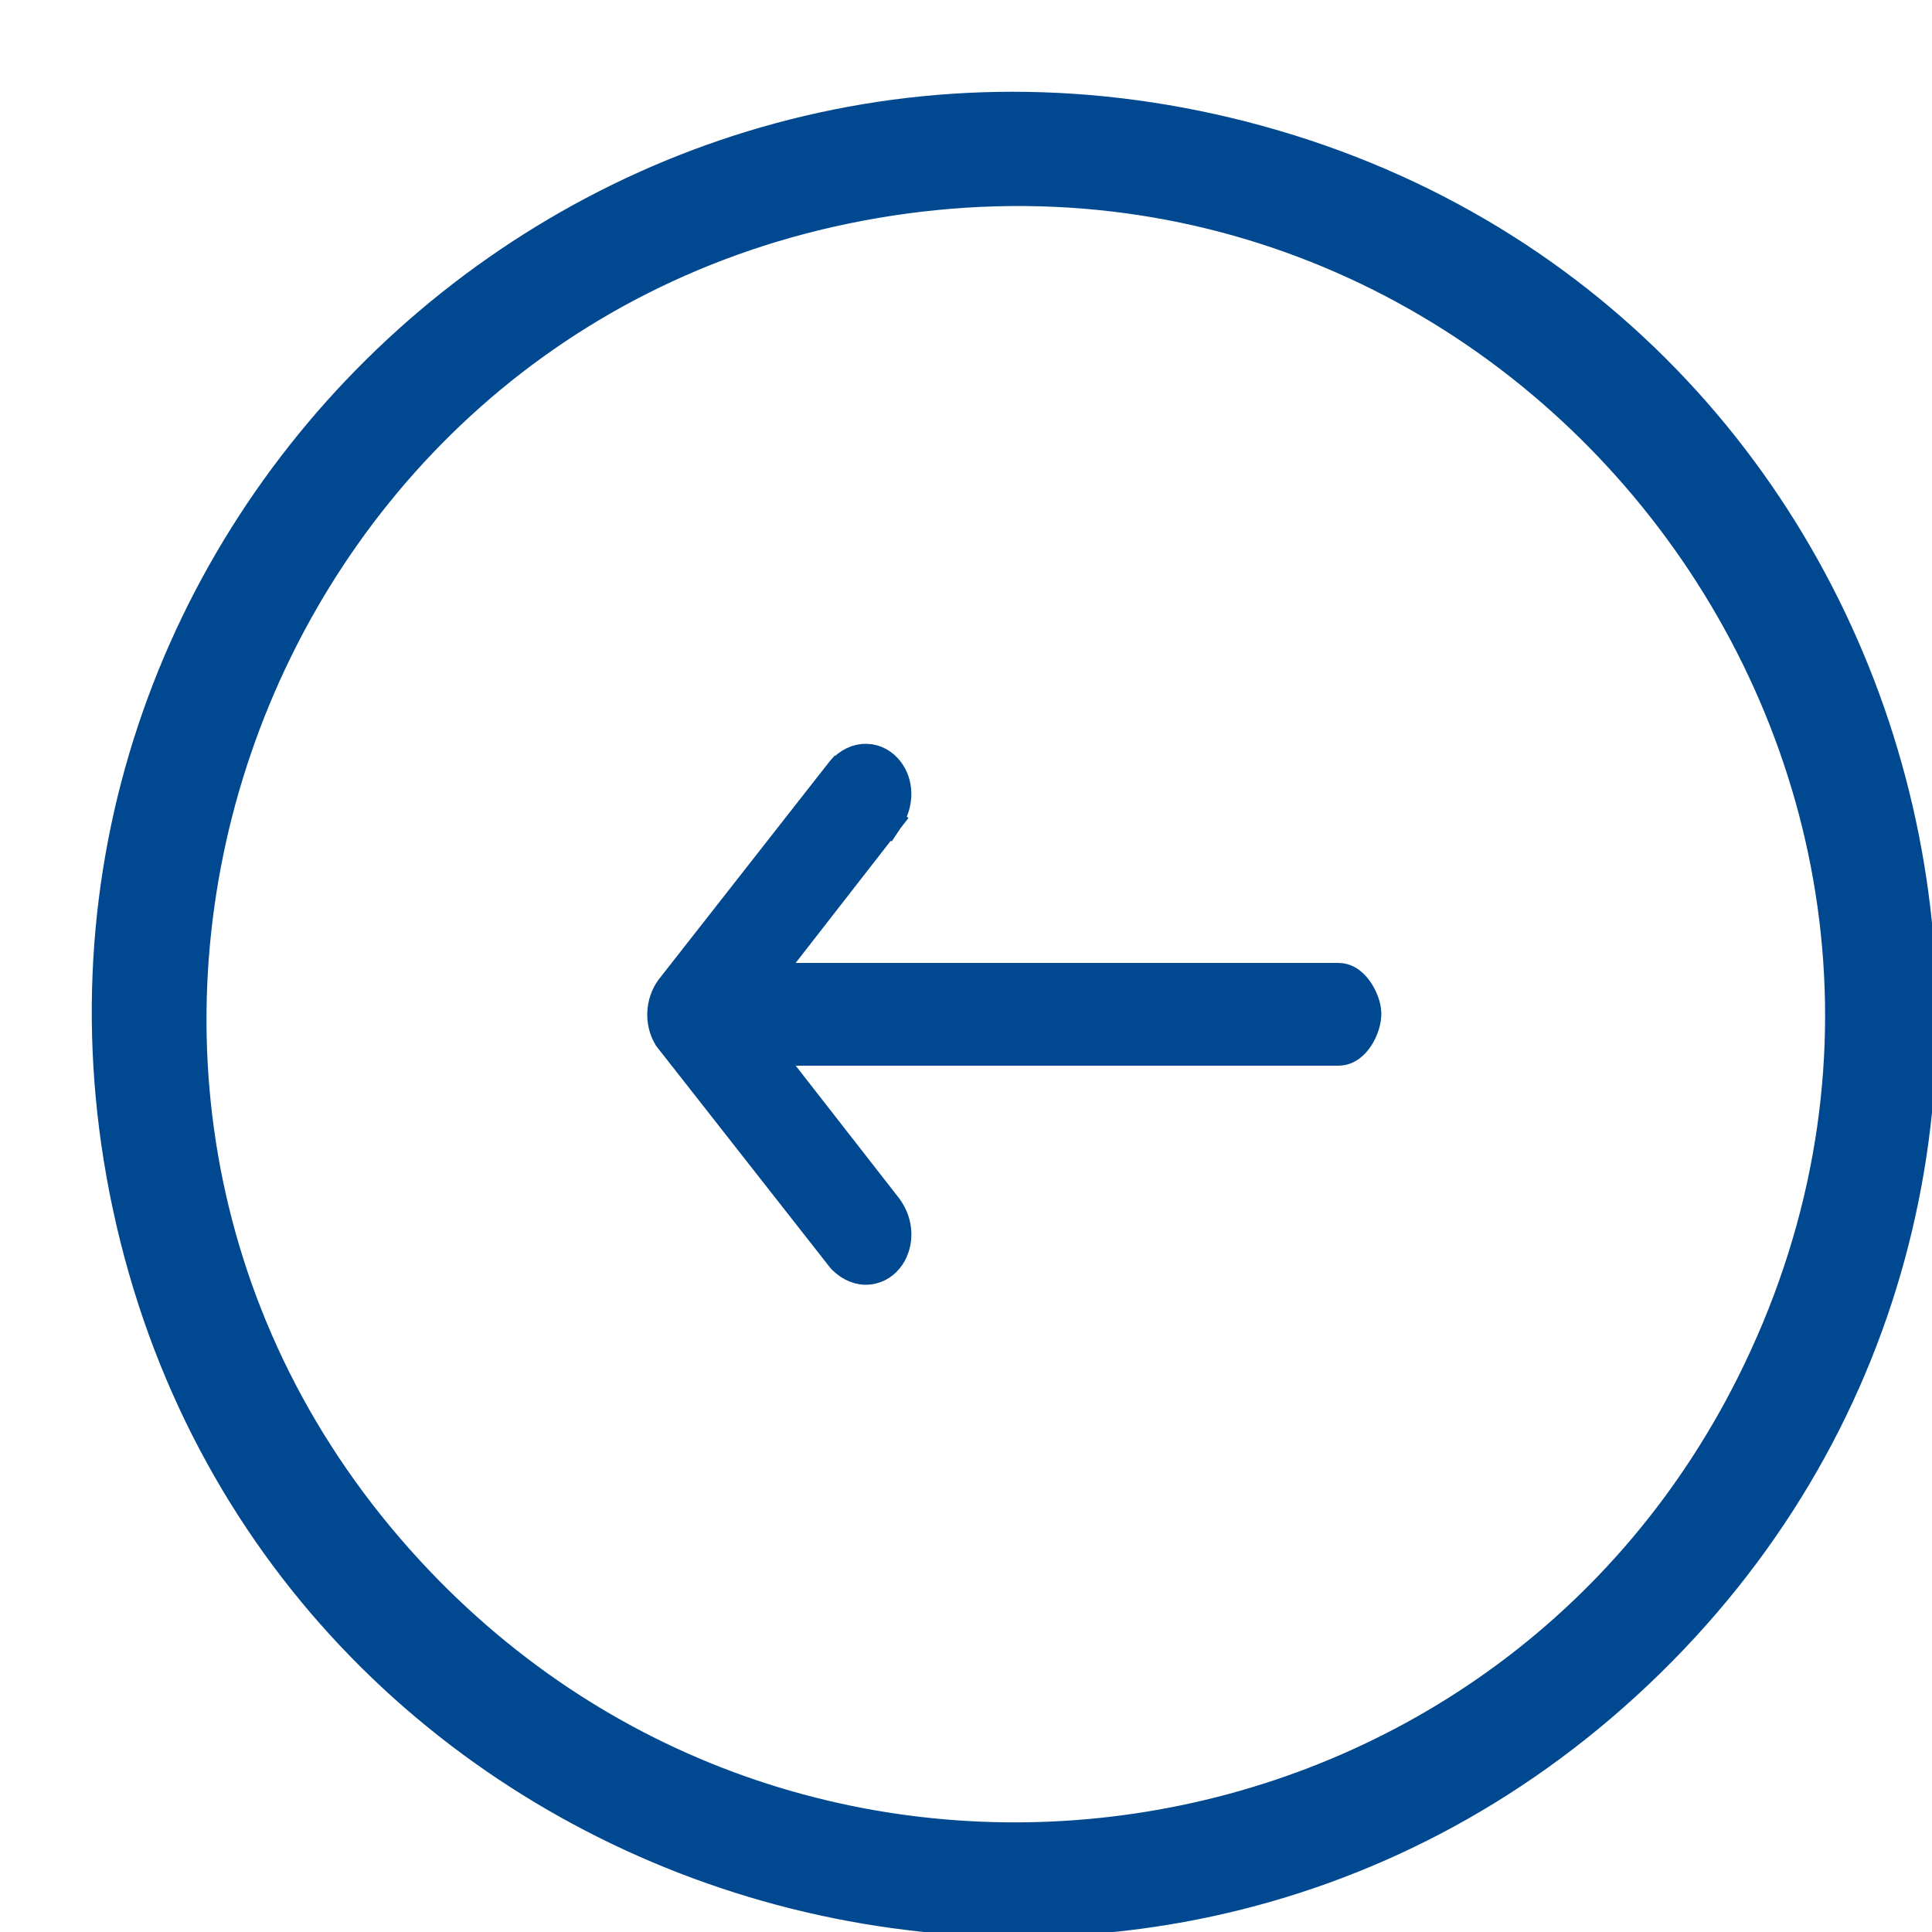 <svg width="20" height="20" viewBox="0 0 20 20" fill="none" xmlns="http://www.w3.org/2000/svg">
<g clip-path="url(#clip0_1_1025)">
<path d="M16.858 17.222C11.681 22.123 3.099 19.53 1.498 12.618C-0.09 5.765 6.206 -0.275 12.994 1.594C19.9 3.495 22.077 12.281 16.858 17.222ZM4.13 16.362C8.295 20.874 15.677 19.772 18.326 14.256C21.374 7.911 15.94 0.777 9.027 1.963C2.308 3.116 -0.524 11.32 4.13 16.362Z" fill="#004890" stroke="#004890" stroke-width="0.6"/>
<path d="M8.969 7.85C9.068 7.852 9.148 7.904 9.201 7.971C9.306 8.103 9.318 8.31 9.201 8.485L9.195 8.494L9.076 8.402L9.194 8.494L7.93 10.118H13.855C13.928 10.118 13.98 10.159 14.005 10.182C14.034 10.209 14.059 10.241 14.077 10.271C14.112 10.328 14.147 10.411 14.149 10.485C14.152 10.568 14.12 10.656 14.084 10.719C14.065 10.752 14.04 10.788 14.008 10.817C13.979 10.844 13.927 10.882 13.855 10.882H7.93L9.188 12.495L9.189 12.497C9.314 12.664 9.309 12.871 9.217 13.009C9.17 13.079 9.093 13.138 8.993 13.148C8.892 13.159 8.798 13.115 8.723 13.042L8.716 13.035L8.709 13.027L6.921 10.748L6.915 10.74L6.91 10.731C6.821 10.579 6.834 10.377 6.933 10.238L6.937 10.232L8.701 7.981L8.708 7.973H8.709C8.779 7.896 8.869 7.847 8.969 7.85Z" fill="#004890" stroke="#004890" stroke-width="0.3"/>
</g>
<defs>
<clipPath id="clip0_1_1025">
<rect width="20" height="20" fill="white"/>
</clipPath>
</defs>
</svg>
